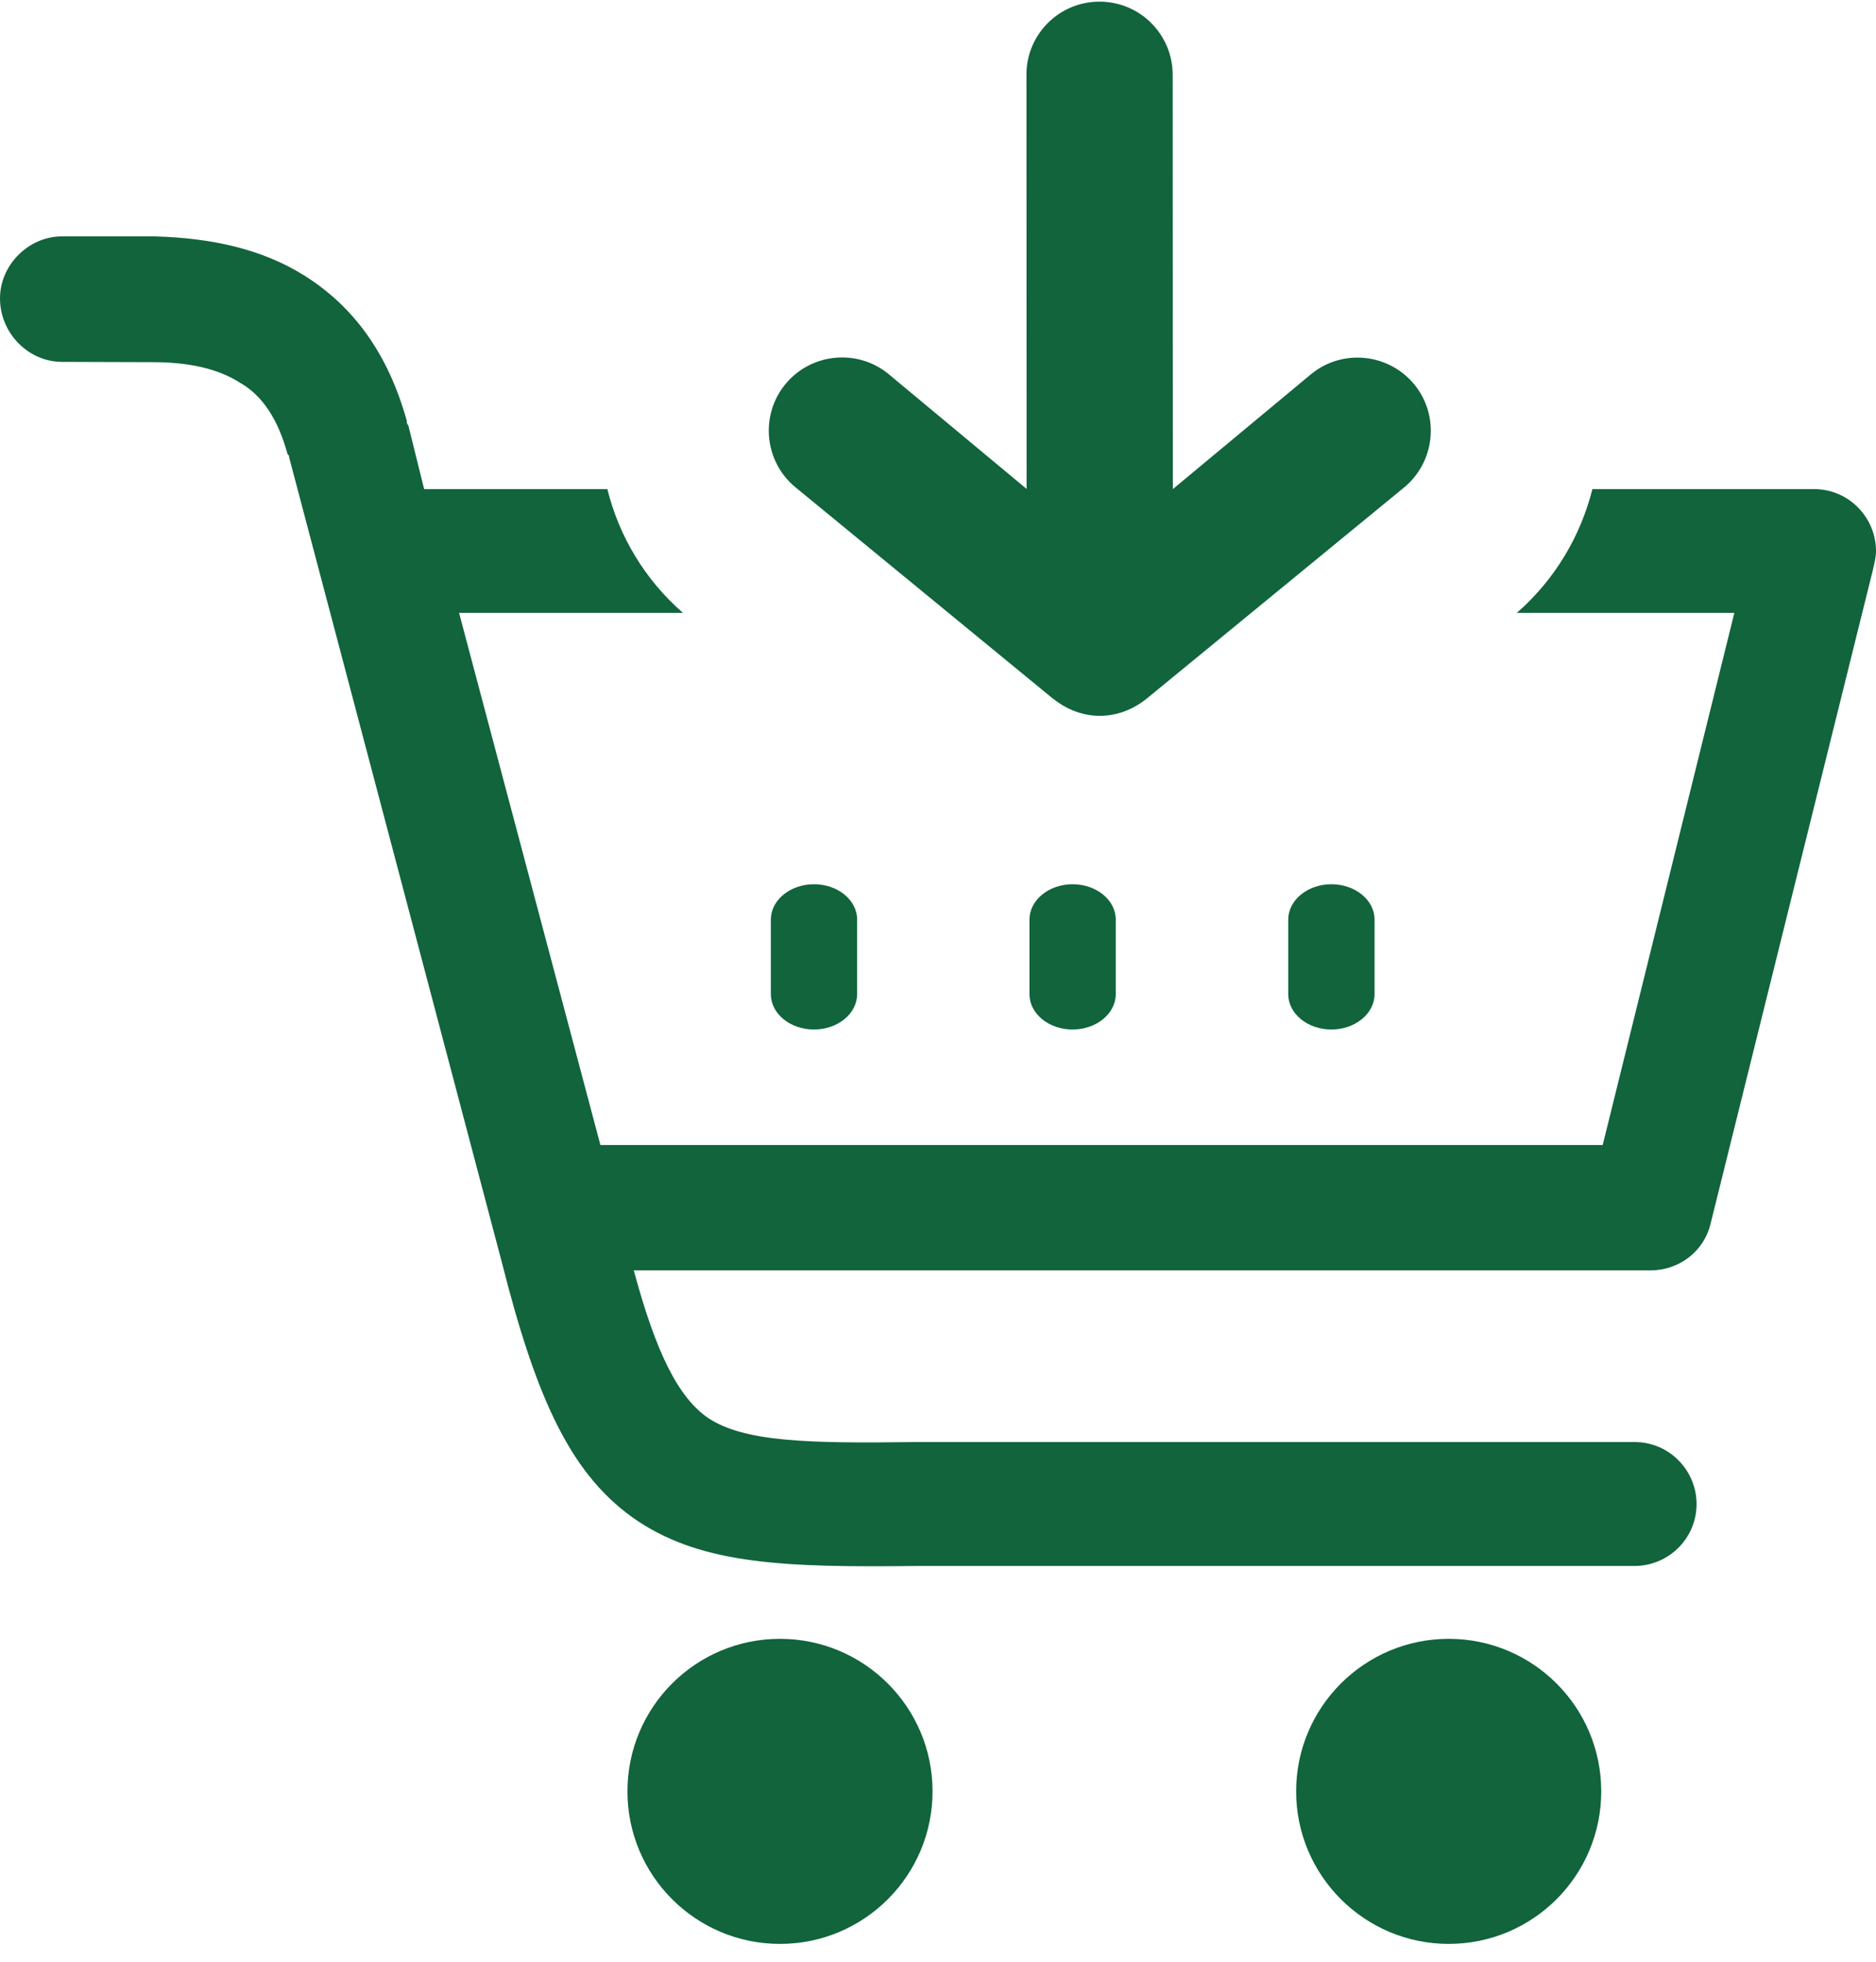 <svg width="65" height="68" viewBox="0 0 65 68" fill="none" xmlns="http://www.w3.org/2000/svg">
<g clip-path="url(#clip0_48_132)">
<path d="M2.147 12.54C0.991 12.54 0 11.554 0 10.338C0 9.182 0.991 8.191 2.147 8.191H5.121C5.176 8.191 5.286 8.191 5.346 8.191C7.329 8.245 9.092 8.629 10.571 9.565C12.22 10.611 13.431 12.206 14.093 14.577C14.093 14.632 14.093 14.687 14.148 14.742L14.696 16.949H21.044C21.444 18.565 22.326 20.071 23.662 21.238H15.906L20.803 39.68H55.53L60.092 21.238H52.555C53.892 20.071 54.768 18.559 55.174 16.949H62.327H62.853C64.063 16.949 65 17.94 65 19.096C65 19.321 64.94 19.534 64.89 19.759L59.276 42.375C59.052 43.366 58.175 44.023 57.189 44.023H21.959C22.731 46.883 23.498 48.427 24.544 49.145C25.809 49.972 28.011 50.021 31.703 49.972H31.758H56.636C57.846 49.972 58.783 50.963 58.783 52.119C58.783 53.33 57.792 54.266 56.636 54.266H31.758C27.19 54.321 24.385 54.211 22.123 52.727C19.812 51.188 18.601 48.542 17.391 43.755L10.018 15.848C10.018 15.793 10.018 15.793 9.963 15.738C9.635 14.528 9.087 13.701 8.315 13.263C7.542 12.764 6.502 12.55 5.291 12.55C5.236 12.55 5.182 12.55 5.127 12.55L2.147 12.54ZM36.49 24.217L27.584 16.905C26.494 16.029 26.319 14.424 27.195 13.334C28.072 12.244 29.676 12.069 30.766 12.945L35.57 16.943L35.565 2.593C35.559 1.19 36.698 0.057 38.095 0.057C39.497 0.057 40.631 1.19 40.631 2.593L40.637 16.949L45.446 12.95C46.536 12.074 48.135 12.249 49.017 13.339C49.893 14.429 49.718 16.029 48.628 16.91L39.722 24.217L39.694 24.239C38.758 24.968 37.536 25.023 36.523 24.239L36.49 24.217ZM44.635 31.869C44.635 31.19 45.309 30.642 46.13 30.642C46.958 30.642 47.626 31.19 47.626 31.869V34.449C47.626 35.128 46.952 35.676 46.13 35.676C45.303 35.676 44.635 35.128 44.635 34.449V31.869ZM35.669 31.869C35.669 31.19 36.342 30.642 37.164 30.642C37.991 30.642 38.659 31.19 38.659 31.869V34.449C38.659 35.128 37.986 35.676 37.164 35.676C36.337 35.676 35.669 35.128 35.669 34.449V31.869ZM26.708 31.869C26.708 31.19 27.381 30.642 28.203 30.642C29.03 30.642 29.698 31.19 29.698 31.869V34.449C29.698 35.128 29.025 35.676 28.203 35.676C27.376 35.676 26.708 35.128 26.708 34.449V31.869ZM50.195 56.791C53.114 56.791 55.48 59.157 55.48 62.077C55.48 64.996 53.114 67.363 50.195 67.363C47.281 67.363 44.909 64.996 44.909 62.077C44.909 59.157 47.281 56.791 50.195 56.791ZM27.025 56.791C29.939 56.791 32.311 59.157 32.311 62.077C32.311 64.996 29.945 67.363 27.025 67.363C24.106 67.363 21.74 64.996 21.74 62.077C21.74 59.157 24.106 56.791 27.025 56.791Z" fill="#11643C"/>
</g>
<defs>
<clipPath id="clip0_48_132">
<rect width="65" height="67.306" fill="white" transform="translate(0 0.057)"/>
</clipPath>
</defs>
</svg>
